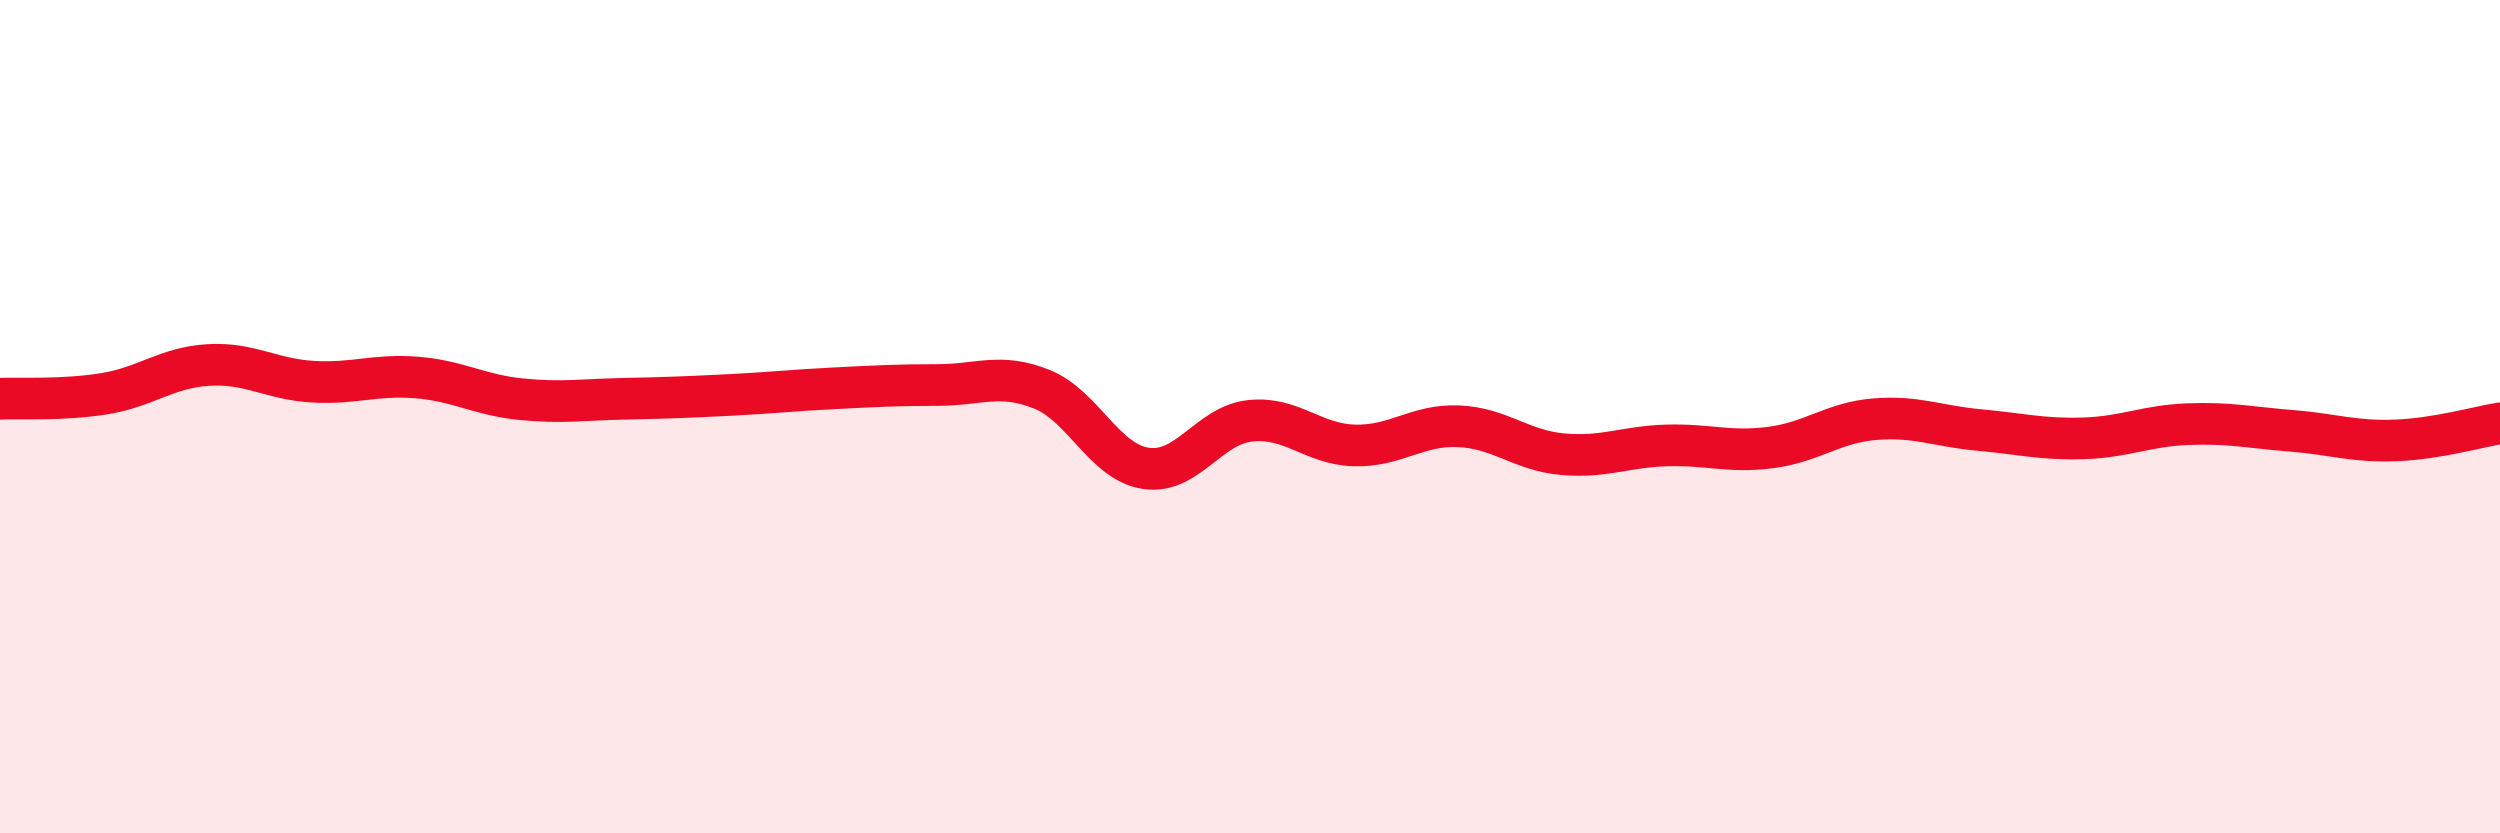 
    <svg width="60" height="20" viewBox="0 0 60 20" xmlns="http://www.w3.org/2000/svg">
      <path
        d="M 0,9.57 C 0.5,9.55 1.5,9.61 2.5,9.45 C 3.5,9.29 4,8.82 5,8.76 C 6,8.7 6.5,9.1 7.5,9.16 C 8.5,9.22 9,8.98 10,9.06 C 11,9.14 11.5,9.48 12.5,9.58 C 13.5,9.68 14,9.59 15,9.57 C 16,9.55 16.5,9.53 17.5,9.48 C 18.5,9.43 19,9.37 20,9.32 C 21,9.27 21.5,9.24 22.5,9.24 C 23.5,9.24 24,8.94 25,9.34 C 26,9.74 26.5,11.09 27.5,11.24 C 28.5,11.39 29,10.21 30,10.1 C 31,9.99 31.5,10.66 32.5,10.69 C 33.5,10.72 34,10.19 35,10.23 C 36,10.27 36.5,10.81 37.5,10.9 C 38.5,10.99 39,10.72 40,10.69 C 41,10.66 41.5,10.87 42.5,10.74 C 43.5,10.61 44,10.14 45,10.06 C 46,9.98 46.5,10.23 47.5,10.32 C 48.5,10.41 49,10.55 50,10.52 C 51,10.49 51.5,10.22 52.5,10.18 C 53.5,10.14 54,10.26 55,10.34 C 56,10.42 56.5,10.61 57.5,10.57 C 58.5,10.53 59.5,10.24 60,10.16L60 20L0 20Z"
        fill="#EB0A25"
        opacity="0.1"
        stroke-linecap="round"
        stroke-linejoin="round"
      />
      <path
        d="M 0,9.57 C 0.5,9.55 1.5,9.61 2.5,9.45 C 3.5,9.29 4,8.82 5,8.76 C 6,8.7 6.5,9.1 7.5,9.16 C 8.5,9.22 9,8.98 10,9.06 C 11,9.14 11.5,9.48 12.5,9.58 C 13.5,9.68 14,9.59 15,9.57 C 16,9.55 16.5,9.53 17.5,9.48 C 18.5,9.43 19,9.37 20,9.32 C 21,9.27 21.5,9.24 22.5,9.24 C 23.5,9.24 24,8.94 25,9.34 C 26,9.74 26.5,11.09 27.5,11.24 C 28.5,11.39 29,10.21 30,10.1 C 31,9.99 31.5,10.66 32.5,10.69 C 33.5,10.72 34,10.19 35,10.23 C 36,10.27 36.5,10.81 37.5,10.9 C 38.5,10.99 39,10.72 40,10.69 C 41,10.66 41.5,10.87 42.5,10.74 C 43.5,10.61 44,10.14 45,10.06 C 46,9.98 46.5,10.23 47.5,10.32 C 48.5,10.41 49,10.55 50,10.52 C 51,10.49 51.5,10.22 52.5,10.18 C 53.5,10.14 54,10.26 55,10.34 C 56,10.42 56.5,10.61 57.5,10.57 C 58.5,10.53 59.5,10.24 60,10.16"
        stroke="#EB0A25"
        stroke-width="1"
        fill="none"
        stroke-linecap="round"
        stroke-linejoin="round"
      />
    </svg>
  